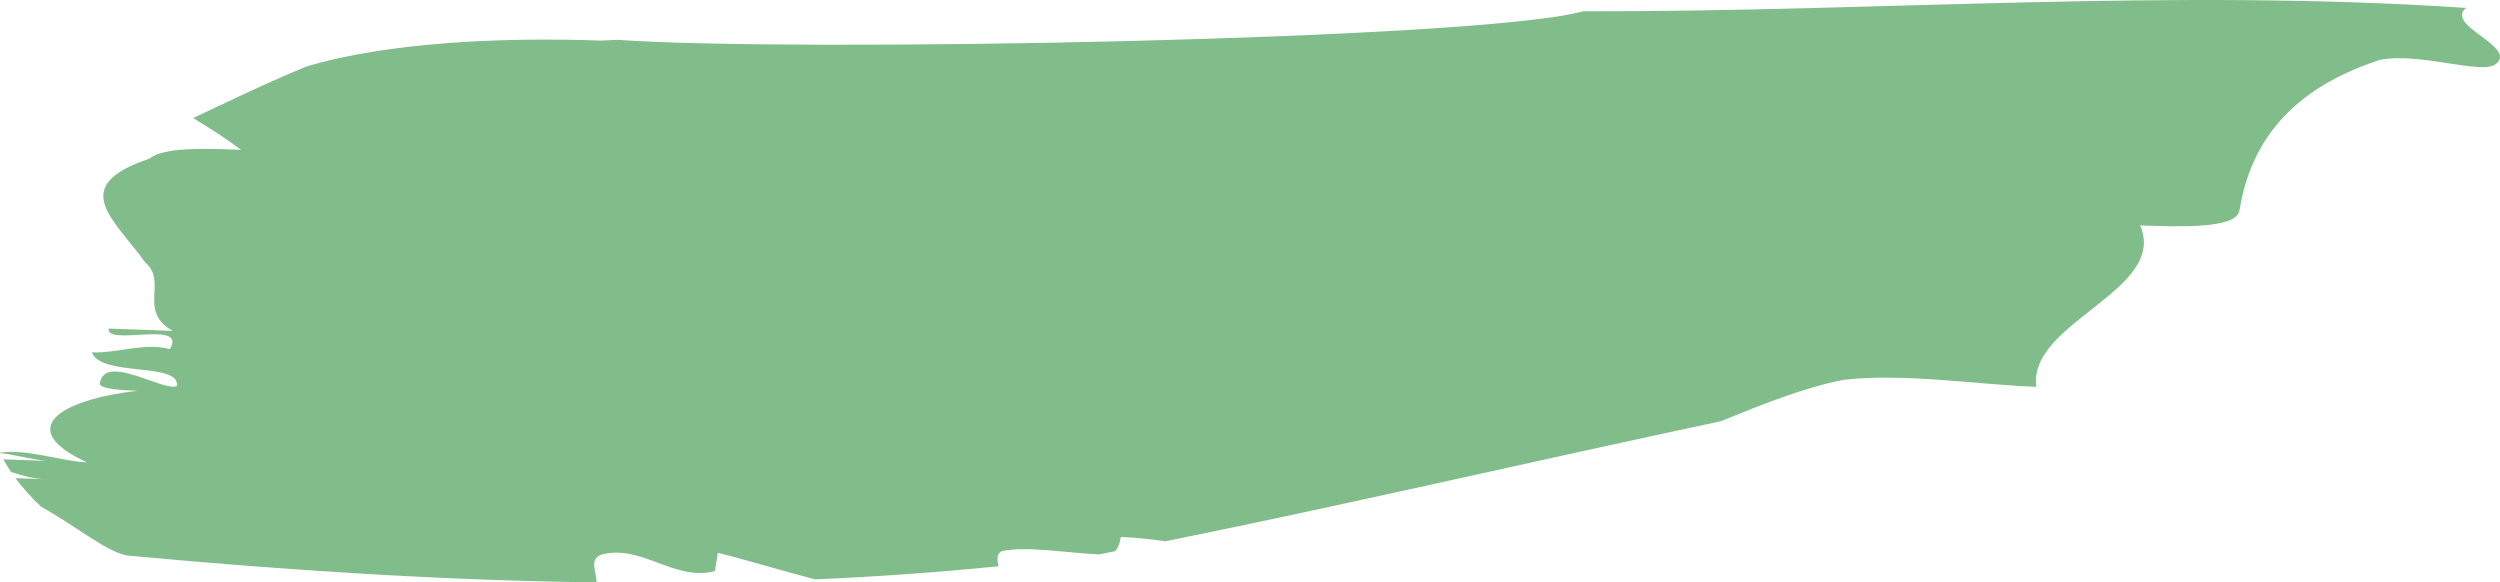 <svg width="661" height="154" viewBox="0 0 661 154" fill="none" xmlns="http://www.w3.org/2000/svg">
<g style="mix-blend-mode:overlay">
<path d="M157.719 154C157.797 151.006 155.604 148.02 159.005 146.638C169.709 143.802 178.315 153.833 189.028 150.988C189.27 149.377 189.537 147.774 189.796 146.162C198.083 148.223 206.724 150.918 215.538 153.181C231.775 152.476 247.926 151.34 264.016 149.711C263.602 147.95 263.403 146.321 265 145.678C271.69 144.383 280.952 146.083 290.56 146.585C291.976 146.303 293.4 146.013 294.79 145.748C295.877 144.7 296.162 143.01 296.344 141.971C300.686 142.129 304.544 142.596 308.118 143.115C355.25 133.596 403.115 122.42 454.986 111.368C465.958 106.912 476.929 102.465 487.495 100.422C503.154 98.573 523.138 101.726 538.408 102.28C536.069 85.205 573.282 76.856 565.858 59.596C576.036 59.966 591.315 60.529 592.1 55.703C594.465 41.226 602.295 24.529 629.331 15.811C639.914 13.777 656.151 19.862 659.889 16.938C665.759 12.297 646.172 6.731 652.051 2.09C573.429 -3.149 497.724 3.13 418.567 2.989C391.617 10.553 209.875 13.882 163.2 10.527C161.785 10.597 160.369 10.659 158.962 10.738C133.497 9.805 102.568 11.099 81.013 17.599C71.129 21.614 61.081 26.502 51.068 31.213C55.721 34.022 60.028 36.84 63.766 39.614C53.58 39.245 43.394 38.875 39.484 41.957C17.791 49.257 30.083 57.799 38.422 69.424C44.421 74.505 36.307 82.308 45.708 87.494C38.931 87.248 35.539 87.125 28.737 86.869C27.96 91.704 49.644 84.403 44.931 92.32C38.405 90.471 31.085 93.43 24.308 93.174C26.656 99.735 47.805 95.649 46.761 102.087C43.101 103.584 27.701 93.298 26.389 101.338C26.13 102.95 32.915 103.196 36.307 103.319C15.417 105.785 3.91 113.464 22.979 122.244C16.358 122.007 7.001 118.59 0 119.69C0 119.734 0.035 119.77 0.052 119.823C3.548 120.096 9.573 121.76 12.793 121.874C8.831 121.734 4.843 121.584 0.872 121.443C1.493 122.57 2.21 123.689 2.952 124.798C5.922 125.784 8.9 126.586 11.999 126.709C9.366 126.603 6.724 126.515 4.083 126.419C6.06 129.043 8.33 131.579 10.825 133.948C20.225 139.144 29.237 146.752 34.322 146.937C75.411 150.759 116.673 153.454 157.719 153.991V154Z" fill="#80BD8B"/>
</g>
</svg>
